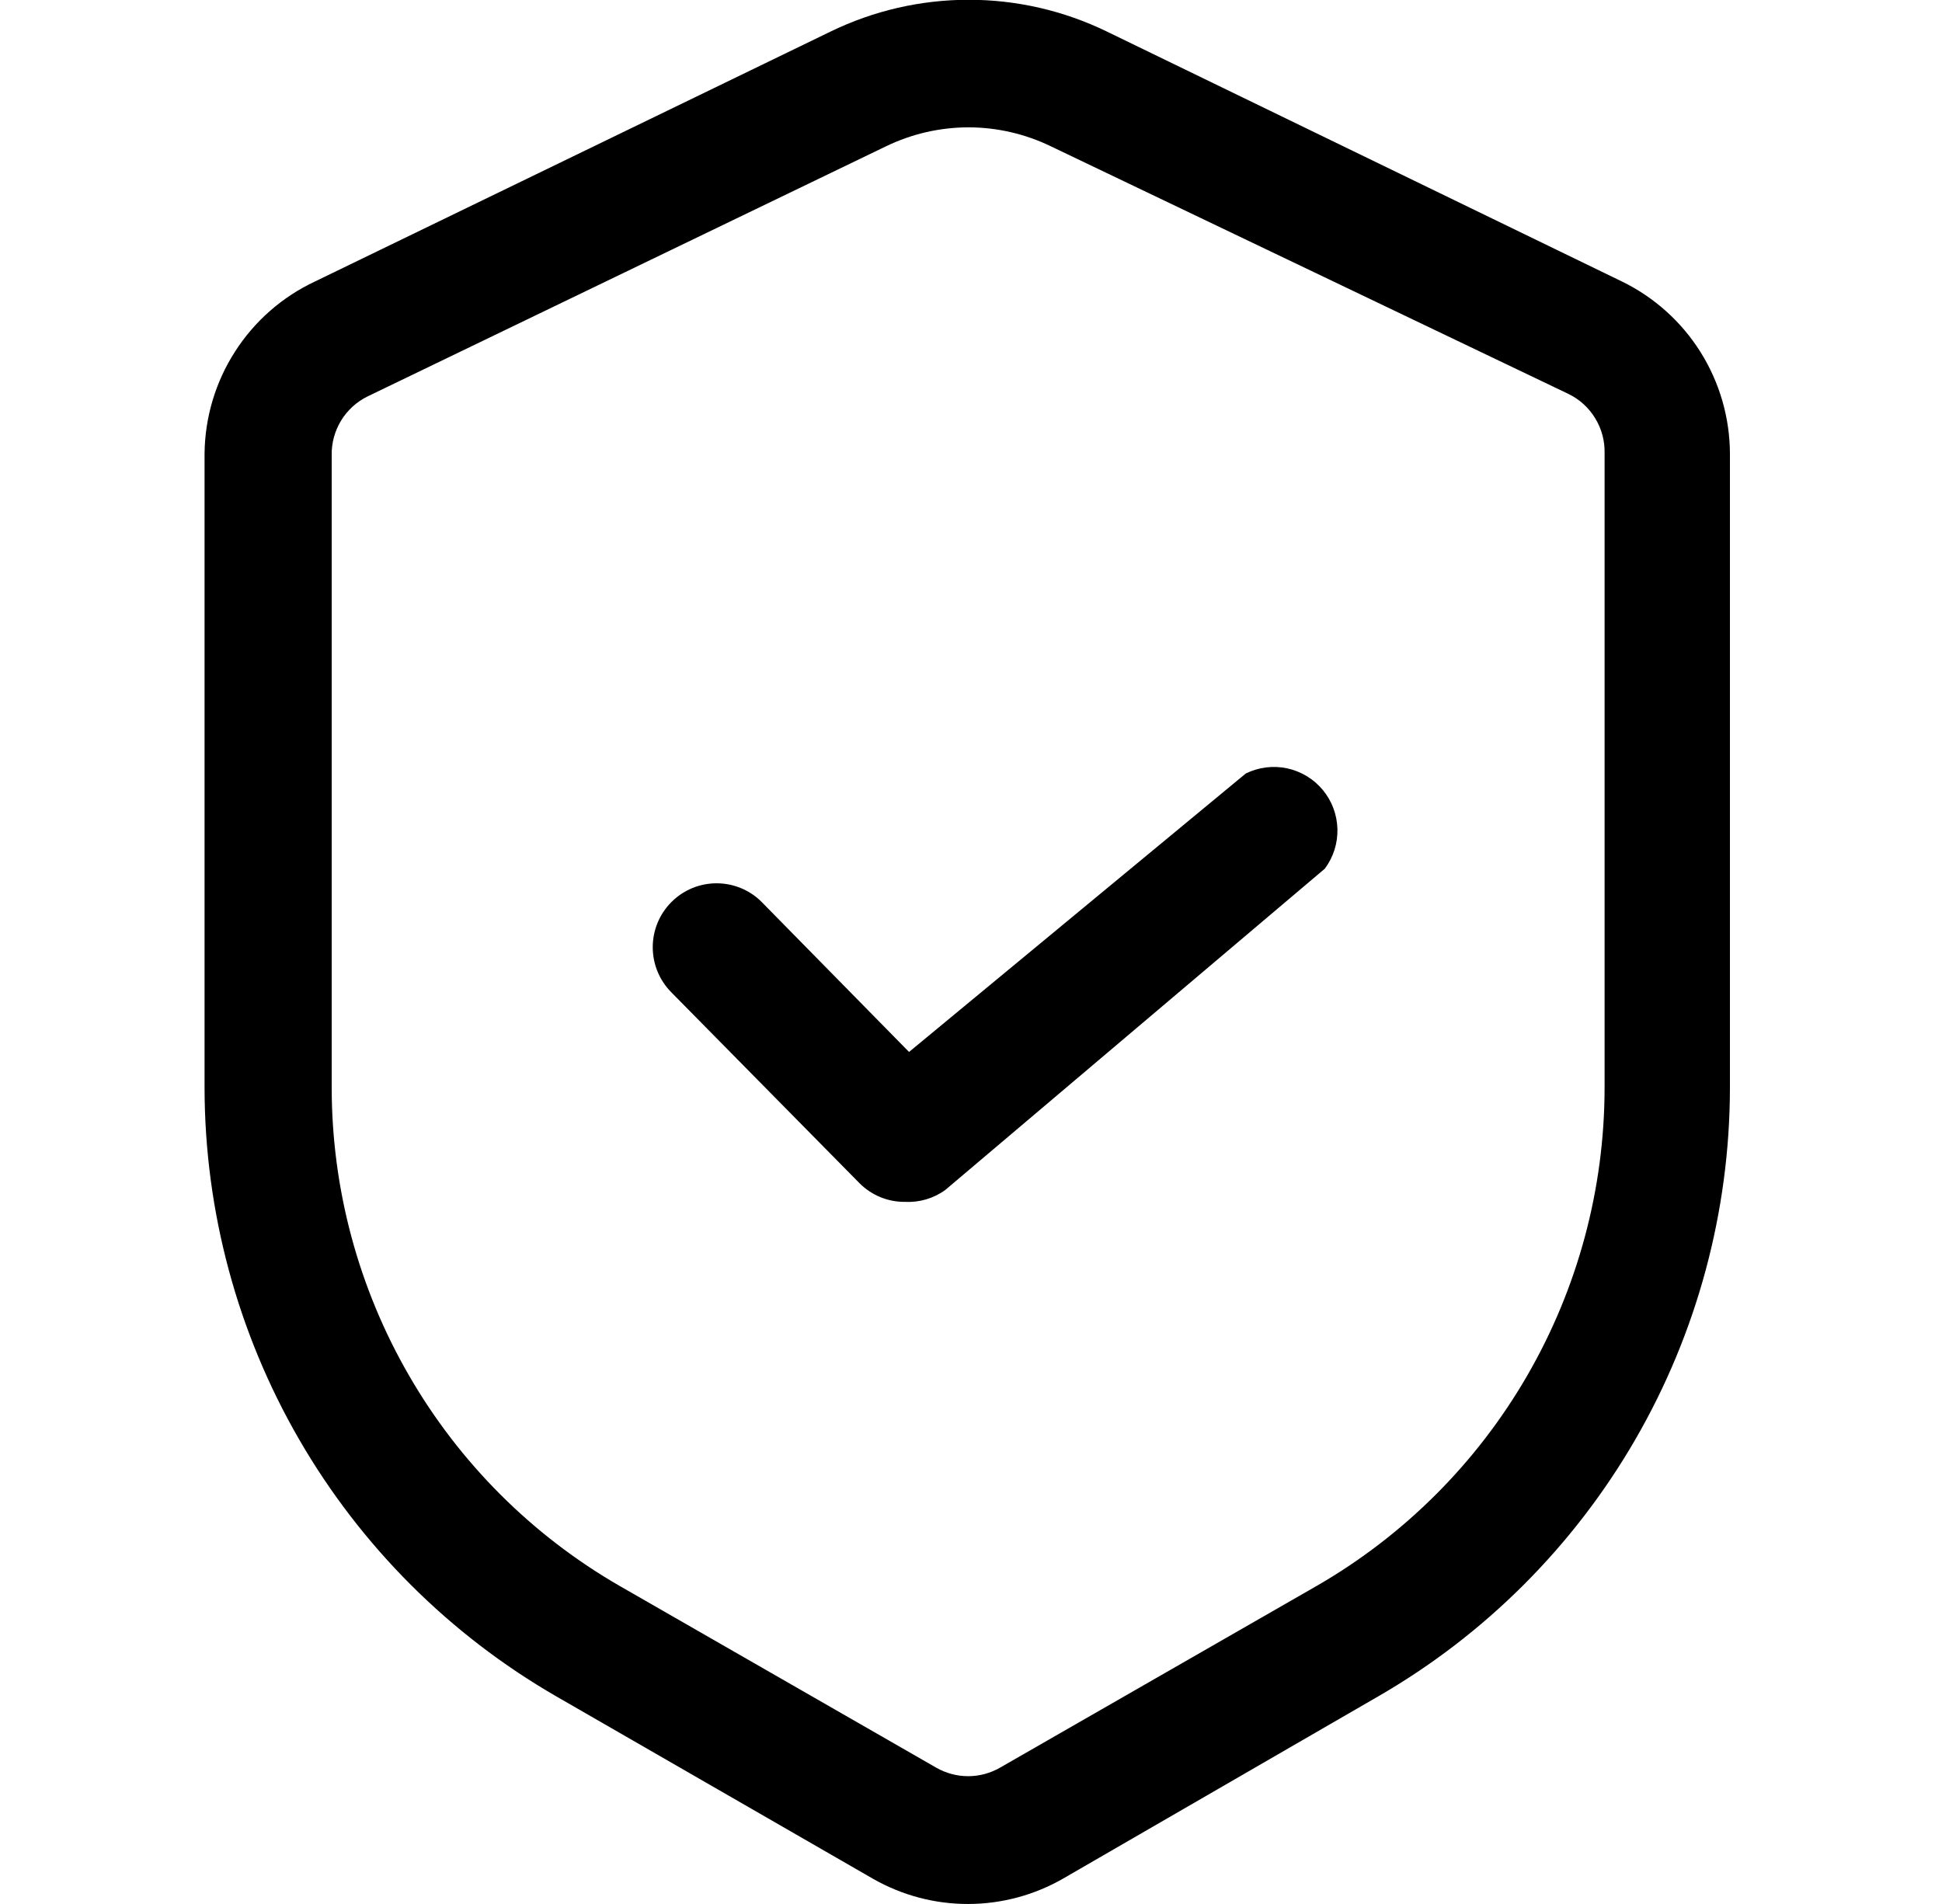 <svg xmlns="http://www.w3.org/2000/svg" width="51" height="50" viewBox="0 0 51 50" fill="none"><g clip-path="url(#clip0_206_11381)"><path d="M25.433 50C24.558 50.003 23.698 49.776 22.937 49.344L14.607 44.547C11.805 42.93 9.477 40.603 7.856 37.801C6.235 34.998 5.378 31.817 5.372 28.578V11.906C5.383 10.956 5.66 10.029 6.174 9.23C6.687 8.431 7.415 7.793 8.274 7.391L21.814 0.828C22.944 0.279 24.184 -0.006 25.441 -0.006C26.697 -0.006 27.937 0.279 29.067 0.828L42.592 7.391C43.441 7.804 44.158 8.447 44.66 9.248C45.162 10.05 45.429 10.976 45.431 11.922V28.578C45.425 31.817 44.568 34.998 42.947 37.801C41.326 40.603 38.998 42.93 36.196 44.547L27.928 49.328C27.169 49.766 26.309 49.997 25.433 50ZM25.433 3.344C24.682 3.345 23.94 3.516 23.264 3.844L9.662 10.406C9.37 10.547 9.125 10.77 8.956 11.047C8.788 11.324 8.702 11.644 8.711 11.969V28.578C8.715 31.227 9.415 33.829 10.741 36.121C12.066 38.414 13.969 40.317 16.261 41.641L24.59 46.422C24.845 46.567 25.132 46.644 25.425 46.644C25.718 46.644 26.005 46.567 26.259 46.422L34.589 41.641C36.88 40.317 38.784 38.414 40.109 36.121C41.434 33.829 42.135 31.227 42.139 28.578V11.906C42.148 11.582 42.062 11.262 41.893 10.985C41.724 10.707 41.48 10.485 41.188 10.344L27.601 3.844C26.925 3.516 26.184 3.345 25.433 3.344Z" fill="black"></path><path d="M23.764 31.562C23.544 31.564 23.326 31.522 23.123 31.439C22.919 31.355 22.734 31.233 22.578 31.078L17.633 26.062C17.319 25.747 17.142 25.32 17.142 24.875C17.142 24.43 17.319 24.002 17.633 23.688C17.948 23.372 18.374 23.196 18.819 23.196C19.263 23.196 19.69 23.372 20.004 23.688L23.873 27.625L32.717 20.312C33.054 20.147 33.436 20.099 33.802 20.177C34.169 20.256 34.498 20.455 34.738 20.744C34.978 21.032 35.113 21.393 35.123 21.769C35.133 22.144 35.016 22.512 34.792 22.812L24.824 31.25C24.517 31.472 24.142 31.582 23.764 31.562Z" fill="black"></path></g><defs><clipPath id="clip0_206_11381"><rect width="49.917" height="50" fill="white" transform="translate(0.474)"></rect></clipPath></defs></svg>
